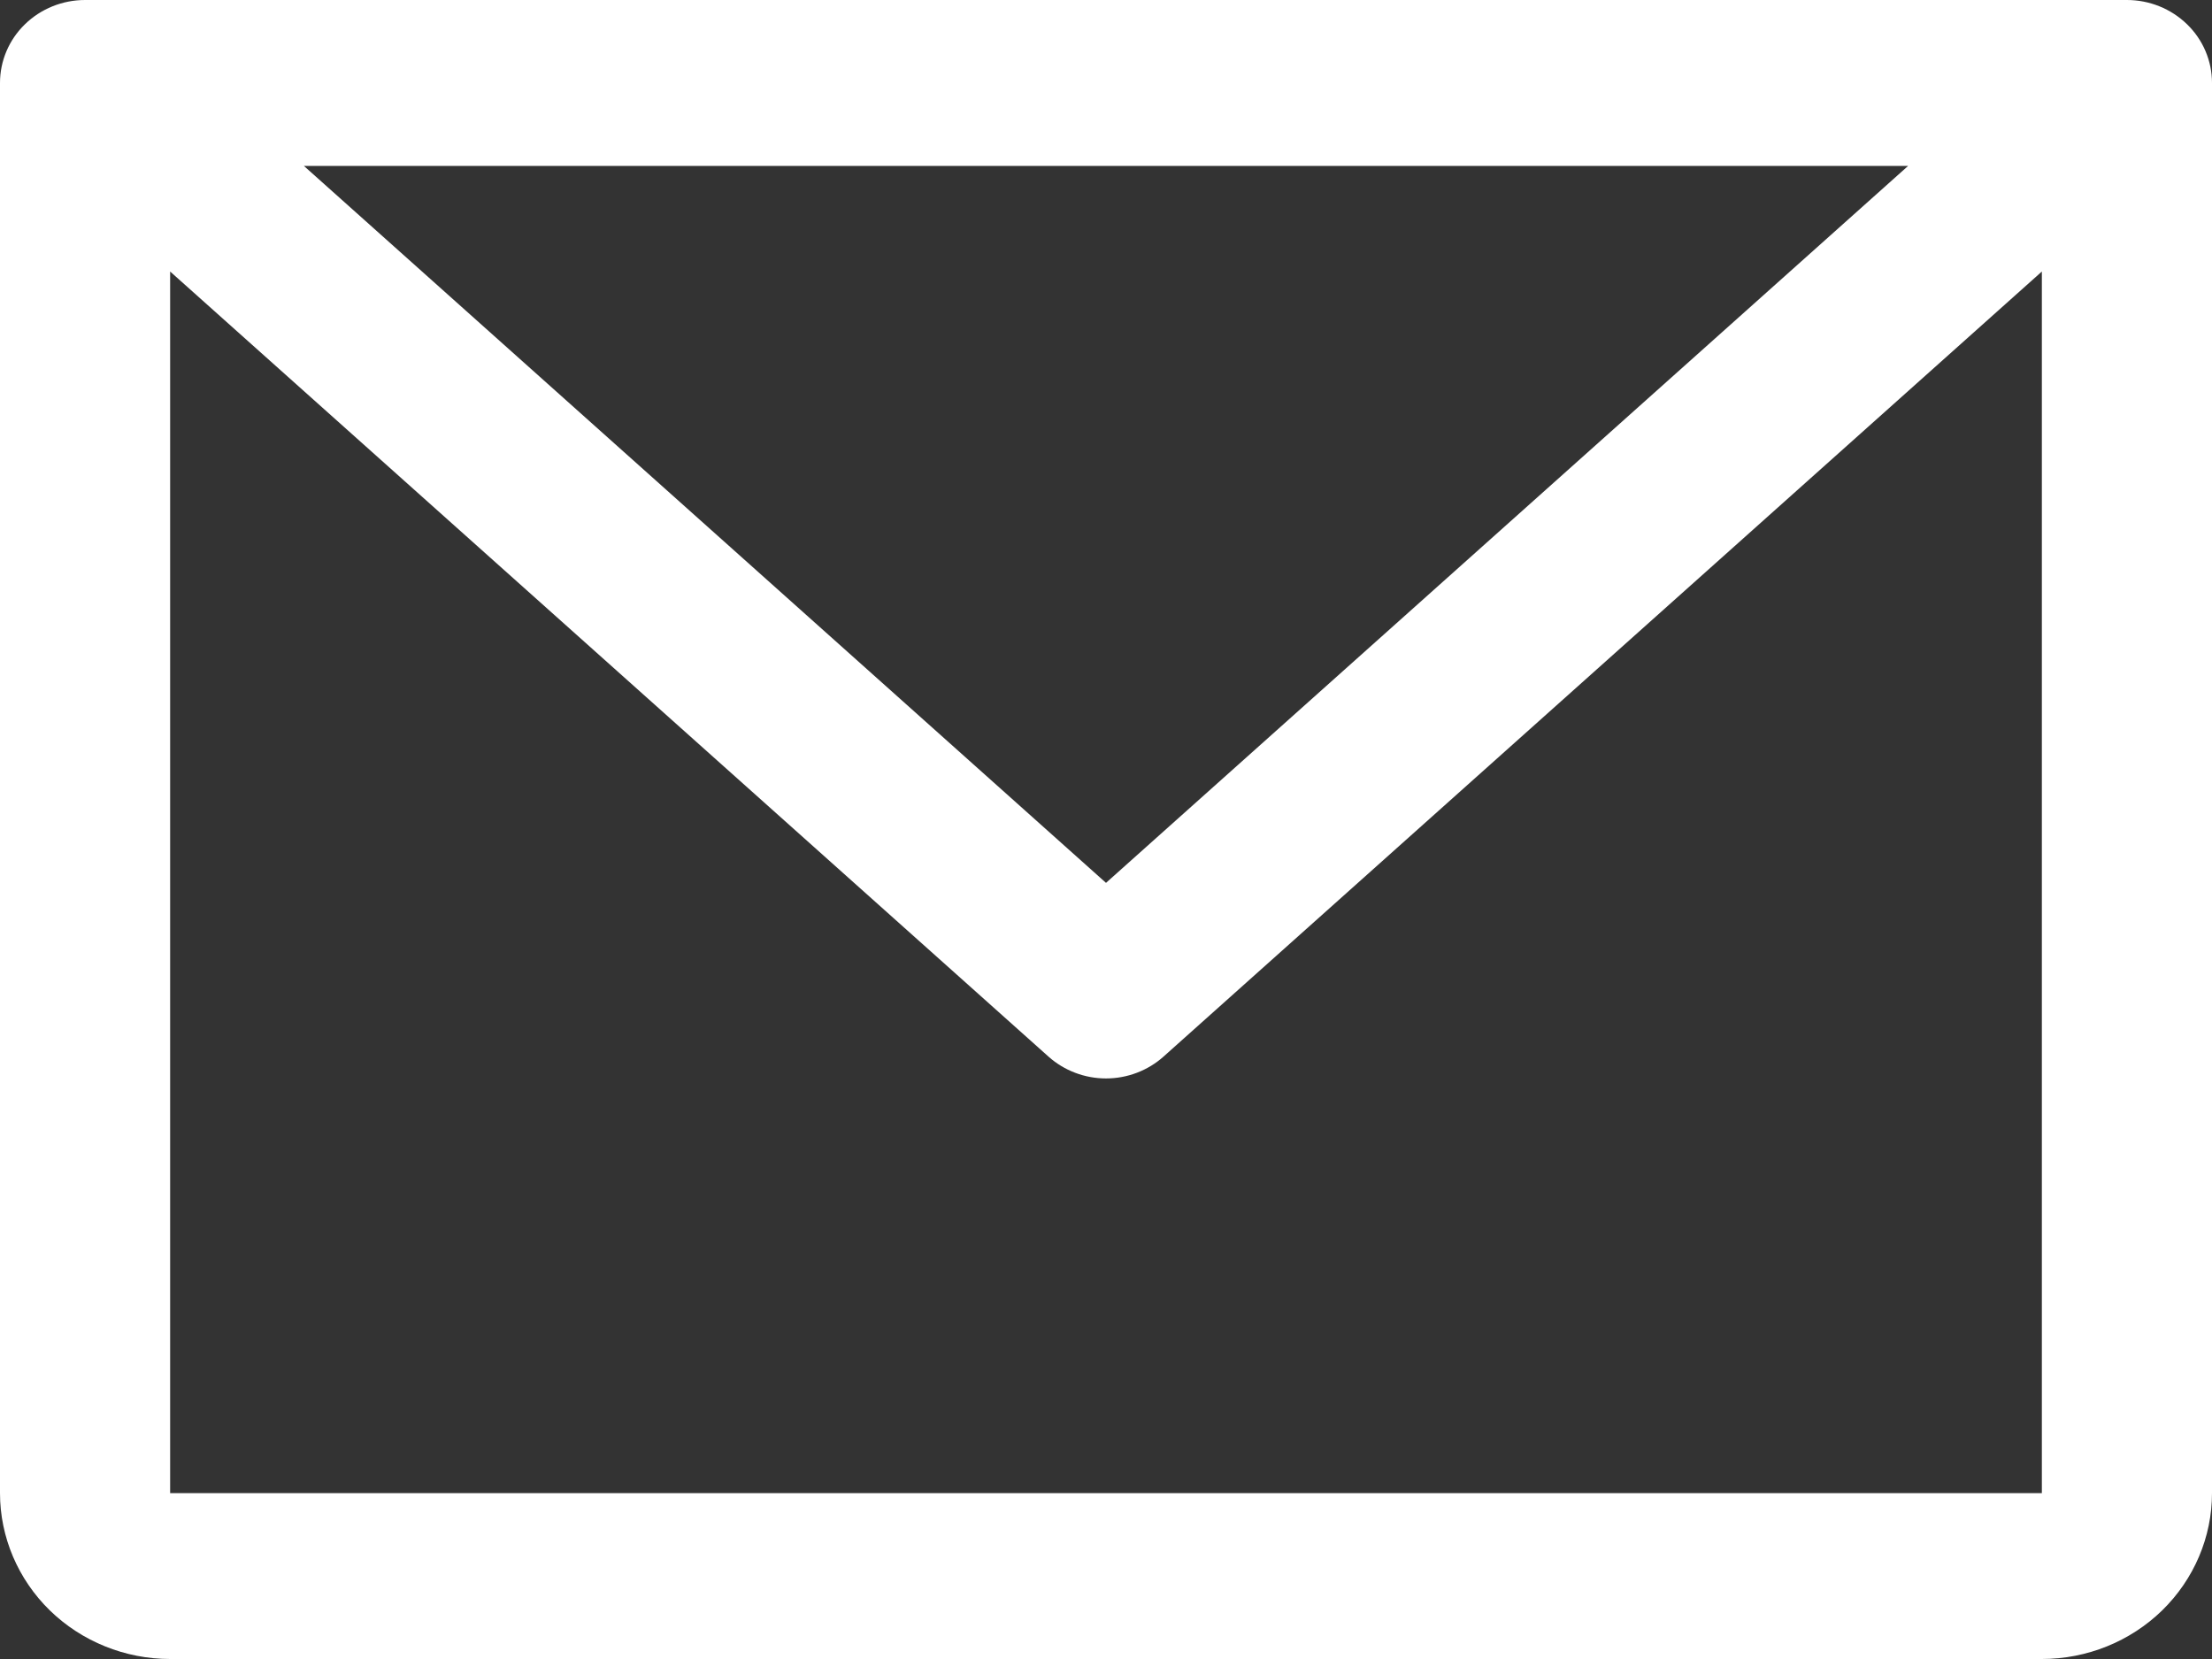 <svg width="24" height="18" viewBox="0 0 24 18" fill="none" xmlns="http://www.w3.org/2000/svg">
<rect x="0" y="0" width="24" height="18" fill="#333333" stroke="none"/>
<path d="M23.077 0H0.923C0.678 0 0.443 0.095 0.27 0.264C0.097 0.432 0 0.661 0 0.9V16.2C0 16.677 0.195 17.135 0.541 17.473C0.887 17.81 1.357 18 1.846 18H22.154C22.643 18 23.113 17.81 23.459 17.473C23.805 17.135 24 16.677 24 16.2V0.9C24 0.661 23.903 0.432 23.73 0.264C23.556 0.095 23.322 0 23.077 0ZM20.703 1.8L12 9.579L3.297 1.8H20.703ZM22.154 16.2H1.846V2.946L11.376 11.464C11.546 11.616 11.769 11.701 12 11.701C12.231 11.701 12.454 11.616 12.624 11.464L22.154 2.946V16.2Z" fill="white"/>
</svg>

